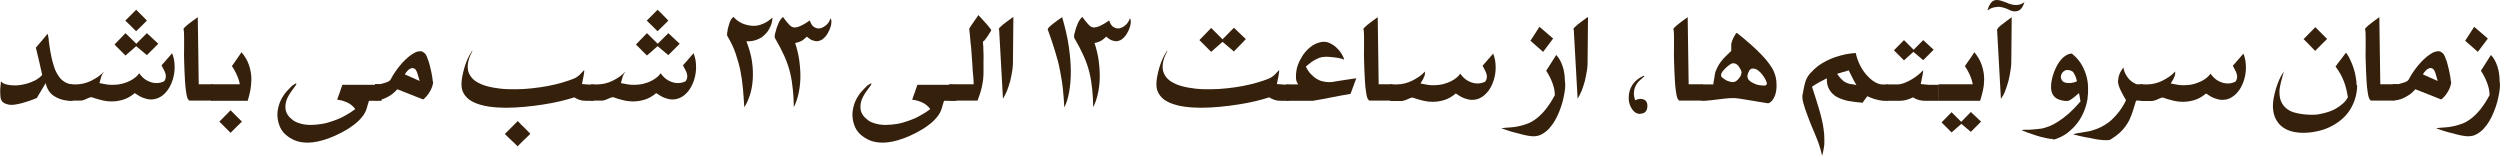 <?xml version="1.0" encoding="UTF-8"?>
<svg id="Layer_2" data-name="Layer 2" xmlns="http://www.w3.org/2000/svg" viewBox="0 0 129.69 8.07">
  <defs>
    <style>
      .cls-1 {
        fill: #35200c;
      }
    </style>
  </defs>
  <g id="layout_persian" data-name="layout persian">
    <g id="_به_مبالغ_فوق_۹_ماليات_بر_ارزش_افزوده_اضافه_ميگردد_copy_2" data-name="به مبالغ فوق ۹٪ ماليات بر ارزش افزوده  اضافه ميگردد copy 2">
      <path class="cls-1" d="M1.86,5.1c-.06,.03-.14,.06-.25,.1-.11,.04-.22,.08-.34,.11-.12,.04-.24,.07-.35,.09-.12,.02-.21,.04-.29,.04s-.15,0-.21-.02-.13-.03-.18-.06c-.05-.03-.1-.06-.13-.1s-.06-.09-.07-.14c0-.03-.01-.08-.02-.14,0-.06-.01-.14-.01-.23,0-.07,0-.14,.01-.23s.02-.19,.03-.3c.07,.08,.16,.13,.28,.16s.26,.05,.44,.05c.07,0,.16,0,.28-.02s.24-.04,.37-.08c.13-.04,.26-.09,.4-.16,.13-.07,.26-.16,.37-.28-.05-.23-.11-.47-.16-.71-.06-.24-.11-.48-.17-.71,.11-.12,.21-.25,.31-.36,.1-.12,.2-.24,.3-.36,.01,.04,.02,.08,.03,.12,0,.04,.01,.07,.02,.11s0,.08,.01,.12c0,.04,.01,.09,.02,.15,.02,.15,.04,.3,.07,.46,.03,.16,.06,.32,.1,.47s.09,.3,.14,.44c.06,.14,.13,.26,.21,.37s.18,.2,.3,.27,.25,.11,.4,.12v.85h-.21c-.32-.03-.58-.12-.79-.27s-.34-.37-.4-.65l-.47,.79Z"/>
      <path class="cls-1" d="M3.6,5.23v-.85h.34c.13,0,.27-.02,.4-.05,.13-.03,.27-.08,.39-.14s.24-.13,.36-.21c.11-.08,.21-.17,.31-.27-.02,.03-.04,.07-.07,.1-.02,.04-.04,.08-.06,.12-.02,.05-.04,.1-.05,.16-.02,.06-.04,.14-.06,.22,.14,.03,.26,.05,.37,.07s.21,.02,.3,.02c.19,0,.37-.02,.52-.06s.29-.09,.4-.15,.21-.12,.29-.19,.14-.13,.18-.2c.13,.18,.27,.31,.43,.39s.31,.12,.47,.12c.13,0,.26-.03,.39-.09,.05-.06,.08-.13,.09-.2s0-.14-.02-.21-.05-.14-.09-.21-.07-.14-.11-.21c.1-.11,.19-.22,.28-.32,.09-.1,.18-.21,.27-.31,.04,.11,.08,.23,.1,.35,.02,.12,.03,.25,.03,.37,0,.21-.03,.42-.09,.62-.06,.2-.14,.38-.25,.54s-.24,.29-.39,.38-.32,.14-.5,.14c-.12,0-.25-.03-.39-.08s-.29-.14-.45-.25c-.2,.17-.4,.28-.6,.34-.2,.06-.39,.09-.57,.09-.11,0-.21,0-.32-.02s-.2-.03-.29-.06c-.09-.02-.18-.05-.25-.07-.08-.03-.14-.05-.2-.07-.07,0-.12,.02-.16,.04s-.08,.03-.12,.05-.08,.04-.12,.05c-.04,.02-.1,.03-.17,.04h-.57Zm3.47-2.84l-.56,.49-.57-.57,.57-.59,.56,.55,.55-.55,.59,.55-.59,.59-.55-.46Zm0-1.88c.05,.05,.1,.1,.15,.15l.13,.13s.09,.09,.13,.13,.09,.09,.14,.15c-.1,.1-.19,.19-.28,.28s-.18,.18-.28,.27c-.1-.1-.19-.19-.28-.28s-.18-.18-.28-.27l.56-.56Z"/>
      <path class="cls-1" d="M9.51,1.53s.01-.05,.05-.09,.08-.08,.14-.13,.12-.1,.19-.15,.14-.11,.22-.16c.02-.02,.05-.04,.08-.06s.05-.04,.07-.05l.05,3.48h.72v.85h-1.21s-.07-.06-.1-.14-.05-.2-.07-.34-.04-.3-.05-.49-.02-.37-.03-.57-.01-.4-.02-.6,0-.39,0-.58c0-.22,0-.42,0-.59s-.01-.3-.02-.38Z"/>
      <path class="cls-1" d="M10.96,5.23v-.86h1.48c-.01-.09-.04-.18-.07-.27-.03-.09-.07-.18-.11-.27-.04-.08-.08-.16-.12-.23-.04-.07-.08-.13-.11-.17,.09-.13,.17-.25,.25-.36s.16-.23,.25-.36c.18,.21,.31,.44,.39,.68,.08,.24,.12,.48,.12,.72,0,.19-.02,.38-.05,.56-.04,.19-.08,.37-.14,.56h-1.86Zm1,.49l.59,.59c-.11,.1-.21,.2-.3,.29s-.19,.19-.29,.29l-.58-.58,.58-.59Z"/>
      <path class="cls-1" d="M19.78,5.23h-.64c-.02,.07-.04,.14-.07,.23-.02,.09-.05,.17-.07,.23-.05,.15-.14,.29-.27,.44s-.28,.28-.45,.4c-.17,.13-.37,.24-.57,.35-.21,.11-.41,.2-.62,.28-.21,.08-.41,.14-.6,.18-.19,.04-.37,.06-.52,.06-.26,0-.49-.04-.68-.12s-.36-.19-.5-.32-.24-.29-.3-.46-.1-.36-.1-.55c0-.17,.03-.33,.08-.5,.05-.17,.13-.34,.24-.5,.05-.08,.11-.16,.18-.23s.14-.15,.2-.21,.12-.11,.18-.14,.08-.05,.1-.04,0,.05-.04,.11-.11,.16-.21,.29c-.12,.17-.21,.33-.26,.48s-.06,.29-.05,.42,.06,.25,.13,.35,.17,.19,.28,.27,.25,.13,.4,.17,.32,.06,.5,.06,.37-.02,.57-.05,.4-.09,.6-.16c.2-.07,.4-.15,.59-.26,.19-.1,.38-.22,.55-.35-.06-.08-.12-.15-.2-.21s-.15-.11-.23-.14-.17-.07-.25-.09c-.09-.02-.17-.04-.26-.05,.05-.14,.09-.27,.14-.39,.04-.12,.08-.25,.13-.38h2.03v.85Z"/>
      <path class="cls-1" d="M22.47,4.25c0,.07-.02,.15-.05,.24s-.07,.18-.12,.26c-.05,.09-.11,.17-.17,.24-.06,.07-.12,.13-.18,.17l-1.34-.53c-.09,.1-.18,.19-.29,.27s-.21,.13-.31,.18-.2,.08-.29,.1c-.09,.02-.16,.03-.21,.03h-.06v-.85h.29s.03,0,.08-.02c.05-.01,.1-.03,.17-.05s.12-.04,.17-.07,.08-.05,.1-.09h0c.03-.06,.07-.13,.13-.23s.13-.2,.21-.31,.17-.22,.27-.33,.2-.21,.31-.3,.21-.16,.32-.22,.21-.08,.3-.08c.05,0,.09,0,.13,.03s.08,.05,.12,.09c.03,.03,.06,.08,.09,.15,.03,.07,.06,.15,.09,.24,.03,.09,.06,.19,.08,.29,.03,.1,.05,.21,.07,.3s.04,.19,.05,.27,.02,.15,.02,.19Zm-.71-.08c-.04-.14-.07-.25-.09-.31s-.03-.11-.04-.12c-.04-.1-.09-.17-.15-.19s-.11-.03-.17,0-.12,.06-.17,.12-.1,.12-.14,.19l.77,.34Z"/>
      <path class="cls-1" d="M30.8,5.23h-.42c-.12,0-.23-.02-.32-.05s-.19-.08-.27-.13c-.2,.07-.44,.13-.72,.2-.28,.07-.57,.12-.88,.17-.31,.05-.63,.09-.96,.12s-.66,.05-.97,.05c-.31,0-.61-.02-.89-.06s-.53-.11-.74-.2-.38-.21-.5-.37c-.12-.15-.19-.34-.19-.56,0-.14,.01-.28,.04-.43s.06-.28,.1-.42,.08-.26,.13-.38,.09-.21,.14-.3,.08-.14,.11-.19,.05-.05,.05-.04c-.14,.26-.22,.49-.24,.69s0,.37,.08,.52,.19,.28,.35,.38,.34,.18,.56,.24,.45,.1,.71,.13,.53,.03,.8,.03c.28,0,.56-.02,.84-.05,.28-.03,.56-.07,.82-.12,.26-.05,.51-.11,.75-.18,.23-.07,.44-.14,.61-.21,.11-.05,.21-.12,.29-.2s.16-.17,.23-.24c0,.07-.01,.16-.03,.28s-.05,.27-.09,.45l.4,.03h.21v.85Zm-3.94,1.05c.11,.12,.22,.23,.33,.33,.1,.1,.21,.21,.32,.33-.06,.06-.12,.12-.17,.17-.05,.05-.11,.1-.16,.15s-.1,.1-.16,.16c-.05,.05-.11,.11-.17,.17-.06-.06-.12-.12-.17-.17-.05-.05-.11-.1-.16-.15-.05-.05-.11-.1-.16-.15-.05-.05-.11-.11-.17-.17l.66-.66Z"/>
      <path class="cls-1" d="M30.65,5.23v-.85h.34c.13,0,.27-.02,.4-.05,.13-.03,.27-.08,.39-.14s.24-.13,.36-.21c.11-.08,.21-.17,.31-.27-.02,.03-.04,.07-.07,.1-.02,.04-.04,.08-.06,.12-.02,.05-.04,.1-.05,.16-.02,.06-.04,.14-.06,.22,.14,.03,.26,.05,.37,.07s.21,.02,.3,.02c.19,0,.37-.02,.52-.06s.29-.09,.4-.15,.21-.12,.29-.19,.14-.13,.18-.2c.13,.18,.27,.31,.43,.39s.31,.12,.47,.12c.13,0,.26-.03,.39-.09,.05-.06,.08-.13,.09-.2s0-.14-.02-.21-.05-.14-.09-.21-.07-.14-.11-.21c.1-.11,.19-.22,.28-.32,.09-.1,.18-.21,.27-.31,.04,.11,.08,.23,.1,.35,.02,.12,.03,.25,.03,.37,0,.21-.03,.42-.09,.62-.06,.2-.14,.38-.25,.54s-.24,.29-.39,.38-.32,.14-.5,.14c-.12,0-.25-.03-.39-.08s-.29-.14-.45-.25c-.2,.17-.4,.28-.6,.34-.2,.06-.39,.09-.57,.09-.11,0-.21,0-.32-.02s-.2-.03-.29-.06c-.09-.02-.18-.05-.25-.07-.08-.03-.14-.05-.2-.07-.07,0-.12,.02-.16,.04s-.08,.03-.12,.05-.08,.04-.12,.05c-.04,.02-.1,.03-.17,.04h-.57Zm3.47-2.84l-.56,.49-.57-.57,.57-.59,.56,.55,.55-.55,.59,.55-.59,.59-.55-.46Zm0-1.88c.05,.05,.1,.1,.15,.15l.13,.13s.09,.09,.13,.13,.09,.09,.14,.15c-.1,.1-.19,.19-.28,.28s-.18,.18-.28,.27c-.1-.1-.19-.19-.28-.28s-.18-.18-.28-.27l.56-.56Z"/>
      <path class="cls-1" d="M37.72,1.86s0-.04,0-.09c0-.05,0-.1,.02-.16,0-.06,.02-.13,.04-.2s.04-.14,.06-.21,.05-.13,.09-.19c.03-.06,.07-.1,.12-.13,.14,.15,.3,.27,.47,.34s.35,.11,.53,.12,.36-.03,.54-.11c.17-.07,.33-.18,.48-.32,0,.05,0,.12-.02,.2-.01,.08-.04,.17-.08,.26-.04,.09-.09,.18-.16,.28-.07,.09-.15,.17-.25,.25s-.22,.13-.36,.18-.3,.07-.48,.06c.14,.36,.24,.7,.29,1.04s.06,.66,.04,.95-.07,.57-.15,.81-.17,.45-.29,.62c-.02-.34-.04-.66-.07-.97s-.07-.62-.13-.92-.15-.6-.25-.9-.25-.6-.43-.91Z"/>
      <path class="cls-1" d="M43.09,.95s.04,.08,.04,.14,0,.14-.02,.22-.05,.17-.09,.26-.09,.17-.14,.25c-.06,.08-.12,.15-.19,.2-.07,.06-.15,.09-.24,.11s-.18,0-.28-.03-.2-.1-.31-.2c-.07,.06-.12,.1-.15,.13s-.08,.06-.11,.08-.08,.04-.13,.06-.12,.04-.22,.06c.1,.31,.18,.63,.22,.95s.06,.63,.05,.92-.05,.57-.11,.82-.14,.47-.23,.64c0-.33-.02-.63-.05-.92s-.07-.57-.14-.86-.17-.58-.3-.87-.3-.62-.5-.96c0-.01,0-.04,0-.1s.02-.11,.04-.18c.02-.07,.04-.14,.06-.22,.03-.08,.06-.16,.09-.23,.03-.08,.07-.14,.11-.2s.08-.11,.13-.14c.07,.09,.13,.18,.19,.25s.11,.13,.16,.18,.1,.08,.16,.1,.13,.02,.21,0,.17-.05,.28-.11,.24-.13,.39-.24c.05,.16,.12,.28,.22,.34s.2,.09,.31,.07,.21-.08,.32-.17,.18-.21,.23-.36Z"/>
      <path class="cls-1" d="M49.61,5.23h-.64c-.02,.07-.04,.14-.07,.23-.02,.09-.05,.17-.07,.23-.05,.15-.14,.29-.27,.44s-.28,.28-.45,.4c-.17,.13-.37,.24-.57,.35-.21,.11-.41,.2-.62,.28-.21,.08-.41,.14-.6,.18-.19,.04-.37,.06-.52,.06-.26,0-.49-.04-.68-.12s-.36-.19-.5-.32-.24-.29-.3-.46-.1-.36-.1-.55c0-.17,.03-.33,.08-.5,.05-.17,.13-.34,.24-.5,.05-.08,.11-.16,.18-.23s.14-.15,.2-.21,.12-.11,.18-.14,.08-.05,.1-.04,0,.05-.04,.11-.11,.16-.21,.29c-.12,.17-.21,.33-.26,.48s-.06,.29-.05,.42,.06,.25,.13,.35,.17,.19,.28,.27,.25,.13,.4,.17,.32,.06,.5,.06,.37-.02,.57-.05,.4-.09,.6-.16c.2-.07,.4-.15,.59-.26,.19-.1,.38-.22,.55-.35-.06-.08-.12-.15-.2-.21s-.15-.11-.23-.14-.17-.07-.25-.09c-.09-.02-.17-.04-.26-.05,.05-.14,.09-.27,.14-.39,.04-.12,.08-.25,.13-.38h2.03v.85Z"/>
      <path class="cls-1" d="M50.51,4.38c0-.15-.01-.32-.03-.5s-.03-.37-.04-.56c-.01-.19-.03-.38-.04-.57s-.03-.36-.05-.53-.03-.31-.04-.44c-.01-.13-.03-.23-.03-.3,.03-.05,.08-.12,.13-.2s.11-.15,.16-.23c.05-.07,.1-.13,.13-.19,.04-.05,.05-.08,.05-.08,.07,.07,.13,.14,.18,.19,.05,.05,.1,.11,.16,.18s.11,.13,.16,.18c.05,.06,.09,.11,.12,.15,.03,.04,.05,.07,.05,.08,0,.02-.02,.06-.06,.12-.04,.06-.08,.13-.13,.2-.05,.07-.1,.13-.14,.19s-.08,.08-.1,.08c0,.08,.01,.17,.02,.28,0,.11,0,.21,.01,.33s0,.22,0,.34c0,.11,0,.21,0,.31,0,.09,0,.17,0,.24,0,.07,0,.12,0,.14,0,.22-.03,.45-.08,.69-.05,.24-.13,.48-.23,.74h-1.48v-.85h1.24Z"/>
      <path class="cls-1" d="M51.8,1.52s.02-.05,.06-.09,.09-.09,.15-.14,.13-.1,.21-.16c.08-.06,.15-.11,.23-.17,.02-.02,.04-.03,.06-.04,.02-.01,.04-.02,.06-.04l-.02,2.16c0,.19,0,.38-.03,.58s-.07,.39-.11,.57c-.05,.18-.11,.36-.17,.52-.07,.16-.14,.3-.21,.41l-.2-3.6Z"/>
      <path class="cls-1" d="M54.35,1.52s.02-.06,.07-.11c.05-.05,.12-.11,.2-.17s.16-.13,.25-.19,.17-.12,.23-.16c.15,.52,.27,1.01,.34,1.49s.11,.92,.11,1.32-.03,.77-.09,1.09-.14,.58-.25,.78c-.01-.31-.04-.62-.07-.94s-.09-.63-.15-.96-.15-.67-.26-1.02-.23-.73-.38-1.13Z"/>
      <path class="cls-1" d="M58.62,.95s.04,.08,.04,.14,0,.14-.02,.22-.05,.17-.09,.26-.09,.17-.14,.25c-.06,.08-.12,.15-.19,.2-.07,.06-.15,.09-.24,.11s-.18,0-.28-.03c-.1-.03-.2-.1-.31-.2-.07,.06-.12,.1-.15,.13-.04,.03-.08,.06-.11,.08-.04,.02-.08,.04-.13,.06s-.12,.04-.22,.06c.1,.31,.18,.63,.22,.95s.06,.63,.05,.92c-.01,.29-.05,.57-.11,.82s-.14,.47-.23,.64c0-.33-.02-.63-.05-.92s-.07-.57-.14-.86-.17-.58-.3-.87-.3-.62-.5-.96c0-.01,0-.04,0-.1s.02-.11,.04-.18c.02-.07,.04-.14,.06-.22,.03-.08,.06-.16,.09-.23,.03-.08,.07-.14,.11-.2s.08-.11,.13-.14c.07,.09,.13,.18,.19,.25s.11,.13,.16,.18,.1,.08,.16,.1,.13,.02,.21,0,.17-.05,.28-.11c.11-.06,.24-.13,.39-.24,.05,.16,.12,.28,.22,.34,.1,.06,.2,.09,.31,.07s.21-.08,.32-.17c.1-.09,.18-.21,.23-.36Z"/>
      <path class="cls-1" d="M66.85,5.23h-.42c-.12,0-.23-.02-.32-.05s-.19-.08-.27-.13c-.2,.07-.44,.13-.72,.2s-.57,.12-.88,.17c-.31,.05-.63,.09-.96,.12s-.65,.05-.97,.05c-.31,0-.61-.02-.89-.06s-.53-.11-.74-.2c-.21-.09-.38-.21-.5-.37s-.19-.34-.19-.56c0-.14,.01-.28,.04-.43s.06-.28,.1-.42,.08-.26,.13-.38,.09-.21,.14-.3,.08-.14,.11-.19,.05-.05,.05-.04c-.14,.26-.22,.49-.24,.69s0,.37,.08,.52,.19,.28,.35,.38,.34,.18,.56,.24,.45,.1,.71,.13,.53,.03,.8,.03c.28,0,.56-.02,.84-.05,.28-.03,.56-.07,.82-.12,.26-.05,.51-.11,.75-.18s.44-.14,.61-.21c.11-.05,.21-.12,.29-.2s.16-.17,.23-.24c0,.07-.01,.16-.03,.28-.02,.12-.05,.27-.09,.45l.4,.03h.21v.85Zm-3.43-3.06l-.59,.52-.61-.61,.61-.63,.59,.59,.59-.6,.62,.59-.62,.64-.59-.5Z"/>
      <path class="cls-1" d="M70.06,4.87c-.14,.02-.29,.05-.46,.08-.17,.03-.35,.07-.52,.1-.18,.03-.35,.07-.52,.1-.17,.03-.32,.06-.46,.08h-1.36v-.85h.61c-.07-.08-.11-.19-.12-.32s0-.28,.03-.44,.09-.32,.17-.48,.17-.31,.29-.45c.12-.14,.25-.25,.4-.35,.15-.09,.32-.15,.5-.17,.12-.01,.25,.01,.37,.07,.12,.06,.24,.13,.34,.23,.1,.09,.19,.2,.26,.31,.07,.11,.12,.22,.14,.32-.05-.03-.11-.05-.2-.07-.09-.02-.18-.04-.28-.05-.1-.01-.2-.02-.3-.03s-.18,0-.25,0c-.08,0-.17,.02-.26,.05-.09,.04-.18,.08-.27,.13-.09,.05-.17,.11-.24,.17-.08,.06-.14,.11-.19,.16,.08,.15,.16,.28,.26,.38s.2,.19,.3,.25,.21,.11,.32,.13,.2,.04,.29,.04,.21,0,.33-.03c.12-.02,.25-.04,.38-.06,.13-.02,.26-.04,.39-.06s.25-.04,.35-.05l-.3,.81Z"/>
      <path class="cls-1" d="M70.72,1.53s.01-.05,.05-.09,.08-.08,.14-.13,.12-.1,.19-.15,.14-.11,.22-.16c.02-.02,.05-.04,.08-.06s.05-.04,.07-.05l.05,3.48h.72v.85h-1.21s-.07-.06-.1-.14-.05-.2-.07-.34-.04-.3-.05-.49-.02-.37-.03-.57-.01-.4-.02-.6,0-.39,0-.58c0-.22,0-.42,0-.59s-.01-.3-.02-.38Z"/>
      <path class="cls-1" d="M72.12,5.23v-.85h.34c.13,0,.27-.02,.4-.05,.13-.03,.27-.08,.39-.14s.24-.13,.36-.21,.21-.17,.31-.27c0,.03,0,.07,0,.11,0,.04-.01,.08-.03,.13s-.04,.1-.07,.16-.08,.13-.13,.22c.14,.03,.26,.05,.37,.07s.21,.02,.3,.02c.19,0,.37-.02,.52-.06s.28-.09,.4-.15,.21-.12,.29-.19c.08-.07,.14-.13,.18-.2,.13,.18,.27,.31,.43,.39,.16,.08,.31,.12,.47,.12,.13,0,.26-.03,.39-.09,.05-.06,.08-.13,.09-.2s0-.14-.02-.21-.05-.14-.09-.21-.07-.14-.11-.21c.1-.11,.19-.22,.28-.32s.18-.21,.27-.31c.04,.11,.08,.23,.1,.35s.03,.25,.03,.37c0,.21-.03,.42-.09,.62s-.14,.38-.25,.54-.24,.29-.39,.38c-.15,.1-.32,.14-.5,.14-.12,0-.25-.03-.39-.08-.14-.05-.29-.14-.45-.25-.2,.17-.4,.28-.6,.34-.2,.06-.39,.09-.57,.09-.11,0-.21,0-.32-.02s-.2-.03-.29-.06c-.09-.02-.18-.05-.25-.07-.08-.03-.14-.05-.2-.07-.07,0-.12,.02-.16,.04s-.08,.03-.12,.05-.08,.04-.12,.05-.1,.03-.17,.04h-.57Z"/>
      <path class="cls-1" d="M81.18,4.19s.02,.13,.02,.24-.02,.24-.04,.38-.06,.3-.1,.47c-.05,.17-.1,.33-.17,.5s-.14,.33-.23,.48c-.09,.15-.19,.29-.3,.41-.11,.12-.23,.21-.37,.29s-.29,.11-.44,.11c-.08,0-.17-.01-.29-.03s-.24-.05-.36-.08-.25-.07-.38-.1-.23-.07-.33-.1-.18-.06-.23-.08-.08-.03-.08-.03h0c.16-.02,.31-.03,.47-.04s.31-.03,.47-.07,.31-.08,.46-.14,.31-.16,.46-.28c.15-.12,.31-.28,.46-.47,.15-.19,.31-.43,.46-.72,0-.11-.02-.23-.04-.34-.03-.11-.06-.22-.1-.32-.04-.11-.09-.21-.14-.31-.05-.1-.11-.19-.17-.29,.09-.14,.18-.28,.26-.41,.08-.13,.17-.27,.26-.41,.14,.15,.25,.34,.33,.58s.12,.5,.12,.77Zm-1.78-2.07l.65,.57,.52-.69-.71-.61-.47,.73Z"/>
      <path class="cls-1" d="M81.61,1.52s.02-.05,.06-.09,.09-.09,.15-.14,.13-.1,.21-.16c.08-.06,.15-.11,.23-.17,.02-.02,.04-.03,.06-.04,.02-.01,.04-.02,.06-.04l-.02,2.16c0,.19,0,.38-.03,.58s-.07,.39-.11,.57c-.05,.18-.11,.36-.17,.52-.07,.16-.14,.3-.21,.41l-.2-3.6Z"/>
      <path class="cls-1" d="M85.09,5.91c-.18,0-.33-.09-.45-.29-.1-.16-.15-.34-.15-.53,0-.53,.26-.92,.77-1.16l.05,.02c-.09,.08-.18,.17-.28,.25-.18,.19-.27,.41-.27,.65,0,.11,.02,.23,.07,.35,.09-.04,.17-.07,.26-.07,.24,0,.37,.12,.37,.36,0,.27-.13,.41-.39,.41Z"/>
      <path class="cls-1" d="M86.8,1.53s.01-.05,.05-.09,.08-.08,.14-.13,.12-.1,.19-.15,.14-.11,.22-.16c.02-.02,.05-.04,.08-.06s.05-.04,.07-.05l.05,3.48h.72v.85h-1.21s-.07-.06-.1-.14-.05-.2-.07-.34-.04-.3-.05-.49-.02-.37-.03-.57-.01-.4-.02-.6,0-.39,0-.58c0-.22,0-.42,0-.59s-.01-.3-.02-.38Z"/>
      <path class="cls-1" d="M90.15,5.11h0s-.06-.01-.11-.02c-.04,0-.08,0-.13,0-.12,0-.25,0-.39,.02s-.28,.03-.43,.05c-.11,.01-.23,.03-.33,.04s-.21,.02-.32,.03h-.17v-.85h.61c0-.08,.02-.16,.04-.26s.03-.18,.04-.26c.02-.12,.06-.23,.12-.34,.05-.11,.11-.21,.18-.3,.07-.09,.14-.18,.22-.26s.15-.15,.23-.22c.01-.02,.03-.03,.05-.05s.04-.04,.05-.05c0-.04,0-.07,0-.1,0-.03,0-.05,0-.07s0-.05,0-.07c0-.02,0-.05,0-.09,0-.03,.01-.07,.03-.14,.02-.07,.05-.13,.08-.2,.03-.07,.07-.12,.1-.18s.06-.08,.09-.08c.28,.22,.52,.43,.74,.62,.21,.19,.4,.37,.55,.53,.16,.16,.28,.31,.38,.45s.18,.26,.23,.38c.04,.09,.08,.19,.11,.32,.03,.13,.04,.26,.04,.4,0,.11,0,.21-.02,.31s-.04,.2-.08,.28-.08,.16-.13,.22-.12,.11-.2,.14l-1.59-.26Zm.2-1.32s-.01-.1-.04-.16c-.03-.06-.06-.11-.1-.17s-.08-.1-.13-.13-.1-.05-.16-.05c-.05,0-.11,.02-.18,.07-.07,.05-.14,.1-.21,.17-.07,.07-.13,.13-.18,.2-.05,.07-.07,.13-.07,.17,0,.05,.02,.1,.07,.14,.05,.04,.11,.08,.17,.12s.13,.06,.2,.08c.07,.02,.12,.03,.17,.03,.05,0,.1-.01,.15-.04,.05-.03,.1-.07,.14-.12s.08-.1,.11-.15c.03-.05,.04-.11,.04-.15Zm1.31,.57c0-.06-.02-.13-.07-.22-.04-.09-.1-.18-.17-.27-.07-.09-.14-.16-.22-.22-.08-.06-.16-.09-.23-.09-.03,0-.05,0-.08,0s-.04,0-.06,.02-.04,.03-.06,.05c-.02,.02-.04,.05-.05,.09h0c-.05,.09-.07,.17-.07,.24,0,.08,.03,.15,.09,.21,.06,.06,.14,.11,.25,.16h0c.1,.05,.2,.08,.29,.09s.2,.02,.3,.02l.08-.08Z"/>
      <path class="cls-1" d="M97.68,5.23c-.15-.02-.29-.05-.43-.09-.13-.04-.26-.09-.38-.15-.03,.04-.07,.1-.12,.16s-.09,.12-.12,.18c-.27-.02-.51-.05-.74-.09-.23-.05-.43-.12-.6-.21s-.3-.23-.39-.38-.14-.35-.13-.59c-.14,.07-.27,.14-.4,.21s-.25,.15-.37,.23c.03,.09,.06,.2,.1,.31s.07,.22,.1,.31c.05,.17,.11,.34,.16,.52,.05,.17,.1,.35,.14,.52,.04,.18,.08,.35,.1,.53,.03,.18,.04,.35,.04,.52,0,.08,0,.16,0,.24,0,.08-.02,.17-.03,.25-.01,.07-.03,.14-.04,.2-.01,.06-.03,.12-.05,.18-.02-.12-.05-.24-.09-.37s-.08-.26-.13-.39c-.05-.13-.1-.26-.16-.4-.06-.13-.11-.27-.17-.4-.06-.15-.12-.29-.17-.44s-.11-.28-.15-.41-.08-.25-.11-.36-.04-.21-.04-.3c0-.03,0-.08,.02-.14s.02-.14,.04-.22,.03-.16,.05-.24,.04-.15,.06-.21c.05-.14,.13-.28,.24-.4s.23-.24,.37-.35,.29-.2,.46-.29c.17-.08,.34-.16,.51-.21,.17-.06,.35-.1,.52-.14,.17-.03,.34-.05,.5-.06,.05,.24,.13,.45,.23,.65,.1,.2,.22,.37,.35,.51,.13,.14,.26,.26,.4,.34s.27,.13,.39,.13h.27v.85h-.2Zm-1.37-.8s-.05-.1-.09-.16-.07-.14-.11-.21c-.04-.07-.08-.15-.11-.22-.04-.07-.07-.13-.09-.19-.1,.03-.2,.06-.31,.09-.11,.03-.21,.06-.3,.09,.11,.16,.21,.27,.29,.34s.17,.12,.26,.15c.08,.03,.16,.05,.23,.05s.15,.03,.23,.05Z"/>
      <path class="cls-1" d="M100.58,5.23h-.73c-.12,0-.23-.02-.33-.05-.1-.03-.19-.07-.28-.13-.11,.05-.22,.1-.33,.13-.11,.03-.23,.05-.36,.05h-.71v-.85h.58c.12,0,.25-.03,.38-.08,.13-.05,.25-.11,.37-.18,.12-.07,.23-.15,.33-.23,.1-.08,.2-.17,.27-.25,0,.07-.02,.16-.04,.28-.02,.12-.05,.26-.09,.44l.42,.04h.52v.85Zm-1.31-2.55l-.5,.45-.52-.52,.52-.53,.5,.5,.5-.5,.54,.5-.54,.54-.5-.42Z"/>
      <path class="cls-1" d="M100.57,5.23v-.86h1.77c-.02-.09-.04-.18-.07-.27-.03-.09-.07-.18-.11-.27-.04-.08-.08-.16-.12-.23-.04-.07-.08-.13-.11-.17,.09-.13,.17-.25,.25-.36s.16-.23,.24-.36c.18,.21,.31,.44,.39,.68,.08,.24,.12,.48,.12,.72,0,.19-.02,.38-.06,.56-.04,.19-.09,.37-.15,.56h-2.15Zm1.17,1.2l-.5,.44-.52-.52,.52-.53,.5,.5,.5-.51,.53,.5-.53,.53-.5-.42Z"/>
      <path class="cls-1" d="M103.63,.36c-.1,0-.2,.02-.29,.05s-.17,.08-.24,.14c.02-.07,.04-.14,.07-.21s.07-.13,.12-.2c.07-.09,.17-.14,.3-.14,.07,0,.15,.01,.23,.04s.18,.06,.28,.1c.17,.08,.33,.12,.48,.12,.17,0,.31-.05,.44-.15-.05,.16-.11,.28-.19,.36-.08,.08-.18,.12-.29,.12-.05,0-.11,0-.16-.02-.06-.01-.11-.04-.17-.07-.21-.1-.41-.15-.59-.15Zm-.02,1.17s.02-.06,.07-.11,.12-.11,.2-.17,.16-.12,.25-.19c.09-.06,.17-.12,.23-.17l-.02,2.16c0,.19,0,.38-.04,.58-.03,.2-.06,.39-.11,.57-.05,.18-.11,.36-.17,.52s-.14,.3-.22,.41l-.2-3.6Z"/>
      <path class="cls-1" d="M106.5,7.21c-.08,0-.17-.01-.28-.03s-.23-.05-.35-.08-.24-.07-.36-.11-.23-.08-.32-.11-.17-.07-.23-.09-.09-.04-.08-.04c.05-.01,.11-.02,.17-.02s.12,0,.18,0c.1,0,.2-.01,.31-.02s.23-.02,.36-.04,.26-.07,.41-.12c.15-.06,.3-.14,.47-.25,.17-.11,.34-.24,.54-.41,.19-.17,.39-.38,.61-.63l-.08-.43s-.08,.07-.13,.11-.1,.09-.16,.13-.11,.08-.17,.12c-.06,.03-.11,.05-.16,.05-.15,0-.29-.03-.43-.08s-.24-.14-.31-.26c-.06-.1-.09-.23-.09-.39,0-.11,.01-.24,.04-.37s.06-.26,.11-.39c.05-.13,.11-.25,.17-.37,.07-.12,.14-.22,.22-.31,.08-.09,.17-.16,.26-.21s.18-.08,.28-.08c.17,.14,.32,.29,.44,.47,.12,.18,.21,.37,.28,.58s.11,.42,.12,.65c.01,.23,0,.45-.03,.67-.04,.22-.1,.44-.19,.65-.09,.21-.2,.41-.34,.59-.14,.18-.3,.34-.49,.49s-.4,.25-.64,.34l-.14,.02Zm1.23-2.97s.02-.03,0-.08-.03-.11-.05-.17c-.03-.06-.05-.12-.09-.18-.03-.06-.06-.09-.09-.11h0s-.08-.04-.12-.05-.08-.02-.11-.02c-.05,0-.1,0-.15,.03-.04,.02-.08,.05-.11,.08-.03,.03-.05,.07-.07,.11-.02,.04-.03,.08-.03,.13s0,.08,.02,.12,.04,.08,.07,.11c.03,.03,.07,.06,.13,.07,.05,.02,.11,.03,.19,.03,.06,0,.12,0,.19-.02,.07-.01,.14-.03,.22-.07h-.01Z"/>
      <path class="cls-1" d="M109.88,4.19c0-.11,.02-.21,.06-.32s.11-.23,.21-.37c.03,.15,.07,.27,.13,.37,.06,.1,.12,.19,.18,.25s.13,.12,.2,.16,.12,.07,.18,.09h.33v.85h-.36c-.05,.15-.1,.32-.15,.49s-.12,.34-.2,.52c-.09,.18-.21,.35-.36,.52s-.36,.33-.62,.49h0s-.06,.03-.11,.03c-.04,0-.09,0-.14,0-.08,0-.18,0-.3-.02-.12-.01-.24-.03-.36-.06s-.25-.05-.37-.07-.23-.05-.33-.07-.18-.04-.24-.06-.09-.03-.09-.03c.06-.01,.12-.02,.18-.04s.12-.02,.18-.03c.13-.02,.27-.05,.41-.07s.28-.07,.42-.12,.28-.11,.41-.19,.27-.17,.4-.29c.13-.12,.26-.26,.39-.43,.13-.17,.25-.36,.36-.59-.13-.23-.24-.42-.31-.58-.07-.16-.11-.31-.11-.44Z"/>
      <path class="cls-1" d="M111.04,5.23v-.85h.34c.13,0,.27-.02,.4-.05,.13-.03,.27-.08,.39-.14s.24-.13,.36-.21,.21-.17,.31-.27c0,.03,0,.07,0,.11,0,.04-.01,.08-.03,.13s-.04,.1-.07,.16-.08,.13-.13,.22c.14,.03,.26,.05,.37,.07s.21,.02,.3,.02c.19,0,.37-.02,.52-.06s.28-.09,.4-.15,.21-.12,.29-.19c.08-.07,.14-.13,.18-.2,.13,.18,.27,.31,.43,.39,.16,.08,.31,.12,.47,.12,.13,0,.26-.03,.39-.09,.05-.06,.08-.13,.09-.2s0-.14-.02-.21-.05-.14-.09-.21-.07-.14-.11-.21c.1-.11,.19-.22,.28-.32s.18-.21,.27-.31c.04,.11,.08,.23,.1,.35s.03,.25,.03,.37c0,.21-.03,.42-.09,.62s-.14,.38-.25,.54-.24,.29-.39,.38c-.15,.1-.32,.14-.5,.14-.12,0-.25-.03-.39-.08-.14-.05-.29-.14-.45-.25-.2,.17-.4,.28-.6,.34-.2,.06-.39,.09-.57,.09-.11,0-.21,0-.32-.02s-.2-.03-.29-.06c-.09-.02-.18-.05-.25-.07-.08-.03-.14-.05-.2-.07-.07,0-.12,.02-.16,.04s-.08,.03-.12,.05-.08,.04-.12,.05-.1,.03-.17,.04h-.57Z"/>
      <path class="cls-1" d="M122.28,4.41c0,.26-.04,.5-.11,.72s-.17,.43-.29,.61-.27,.35-.45,.49c-.17,.14-.36,.26-.57,.36-.21,.1-.42,.17-.66,.22-.23,.05-.47,.08-.71,.08-.28,0-.52-.04-.72-.11s-.36-.17-.49-.3-.22-.28-.28-.44-.09-.35-.09-.53c0-.13,.01-.27,.04-.43s.07-.32,.12-.49,.11-.32,.18-.48,.15-.29,.24-.41c-.03,.07-.05,.15-.08,.25s-.05,.2-.08,.3-.04,.2-.06,.29-.02,.17-.02,.24c0,.2,.03,.37,.1,.51,.06,.14,.16,.26,.29,.36s.29,.17,.48,.21c.19,.05,.42,.08,.68,.09,.07,0,.16,0,.27,0,.11,0,.22-.02,.35-.05,.12-.02,.25-.06,.38-.1,.13-.04,.26-.1,.38-.17,.12-.07,.24-.15,.35-.25,.11-.09,.2-.21,.27-.33-.02-.14-.05-.28-.08-.41s-.07-.27-.12-.4c-.05-.13-.11-.26-.18-.39s-.16-.26-.26-.4c.09-.13,.18-.25,.27-.36,.08-.11,.18-.23,.27-.36,.08,.1,.16,.23,.22,.37,.07,.14,.13,.29,.18,.45,.05,.16,.09,.31,.11,.46,.03,.15,.04,.29,.04,.41Zm-2.17-3c.11,.11,.21,.21,.31,.31s.19,.19,.3,.3c-.05,.06-.11,.11-.16,.16l-.15,.15s-.1,.1-.15,.15l-.16,.16c-.11-.11-.21-.21-.3-.31s-.19-.19-.3-.3l.6-.61Z"/>
      <path class="cls-1" d="M122.68,1.53s.01-.05,.05-.09,.08-.08,.14-.13,.12-.1,.19-.15,.14-.11,.22-.16c.02-.02,.05-.04,.08-.06s.05-.04,.07-.05l.05,3.48h.72v.85h-1.21s-.07-.06-.1-.14-.05-.2-.07-.34-.04-.3-.05-.49-.02-.37-.03-.57-.01-.4-.02-.6,0-.39,0-.58c0-.22,0-.42,0-.59s-.01-.3-.02-.38Z"/>
      <path class="cls-1" d="M127.16,4.25c0,.07-.02,.15-.05,.24s-.07,.18-.12,.26c-.05,.09-.11,.17-.17,.24-.06,.07-.12,.13-.18,.17l-1.34-.53c-.09,.1-.18,.19-.29,.27-.11,.07-.21,.13-.31,.18s-.2,.08-.29,.1-.16,.03-.21,.03h-.06v-.85h.29s.03,0,.08-.02,.1-.03,.17-.05,.12-.04,.17-.07c.05-.03,.08-.05,.1-.09h0c.03-.06,.07-.13,.13-.23s.13-.2,.21-.31,.17-.22,.27-.33c.1-.11,.2-.21,.31-.3,.11-.09,.21-.16,.32-.22,.11-.06,.21-.08,.3-.08,.05,0,.09,0,.13,.03s.08,.05,.12,.09c.03,.03,.06,.08,.09,.15,.03,.07,.06,.15,.09,.24,.03,.09,.06,.19,.08,.29,.03,.1,.05,.21,.07,.3s.04,.19,.05,.27,.02,.15,.02,.19Zm-.71-.08c-.04-.14-.07-.25-.09-.31s-.03-.11-.04-.12c-.04-.1-.09-.17-.15-.19-.06-.03-.11-.03-.17,0-.06,.02-.12,.06-.17,.12-.06,.06-.1,.12-.14,.19l.77,.34Z"/>
      <path class="cls-1" d="M129.67,4.19s.02,.13,.02,.24-.02,.24-.04,.38-.06,.3-.1,.47c-.05,.17-.1,.33-.17,.5s-.14,.33-.23,.48c-.09,.15-.19,.29-.3,.41-.11,.12-.23,.21-.37,.29s-.29,.11-.44,.11c-.08,0-.17-.01-.29-.03s-.24-.05-.36-.08-.25-.07-.38-.1-.23-.07-.33-.1-.18-.06-.23-.08-.08-.03-.08-.03h0c.16-.02,.31-.03,.47-.04s.31-.03,.47-.07,.31-.08,.46-.14,.31-.16,.46-.28c.15-.12,.31-.28,.46-.47,.15-.19,.31-.43,.46-.72,0-.11-.02-.23-.04-.34-.03-.11-.06-.22-.1-.32-.04-.11-.09-.21-.14-.31-.05-.1-.11-.19-.17-.29,.09-.14,.18-.28,.26-.41,.08-.13,.17-.27,.26-.41,.14,.15,.25,.34,.33,.58s.12,.5,.12,.77Zm-1.78-2.07l.65,.57,.52-.69-.71-.61-.47,.73Z"/>
    </g>
  </g>
</svg>